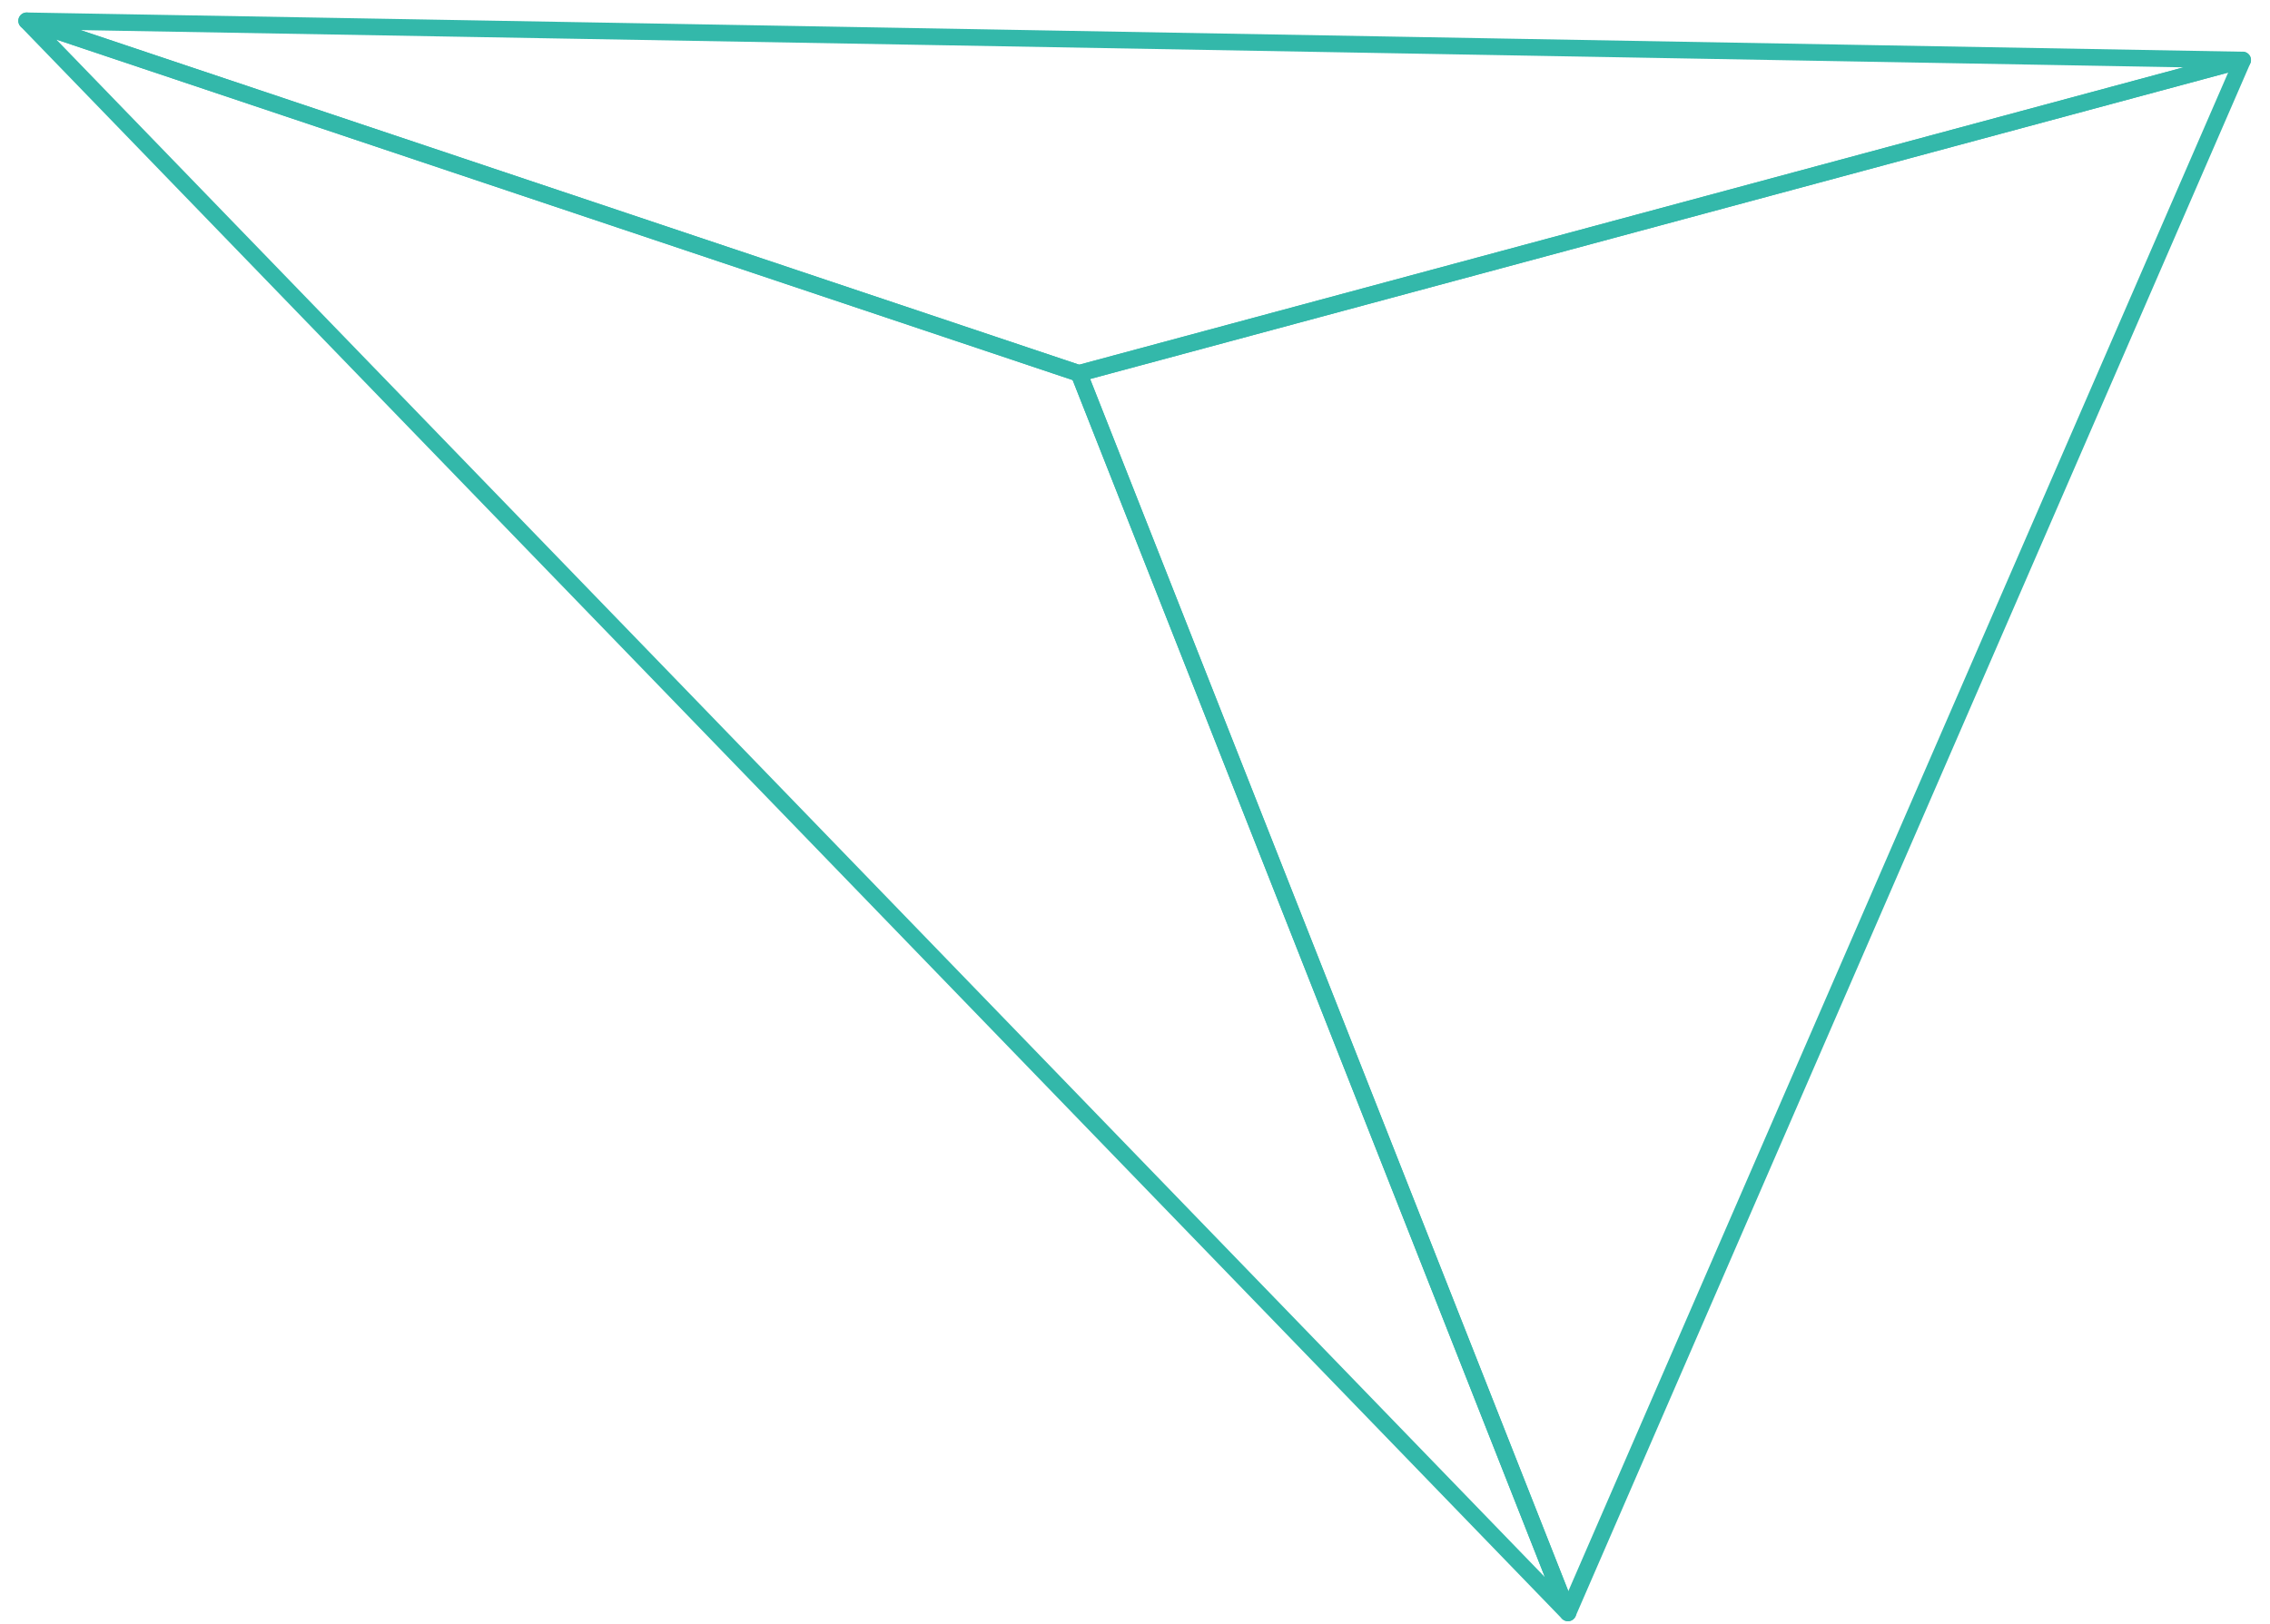 <svg width="109" height="78" viewBox="0 0 109 78" fill="none" xmlns="http://www.w3.org/2000/svg">
<g id="footer-outline-turquoise" opacity="0.8">
<path id="Vector" d="M107.688 2.883L75.29 77.466L51.81 17.933L107.688 2.883Z" stroke="#00A695" stroke-width="0.8" stroke-linecap="square" stroke-linejoin="round"/>
<path id="Vector_2" d="M1.28 1.001L51.808 17.935L75.289 77.468L31.996 32.733L1.28 1.001Z" stroke="#00A695" stroke-width="0.8" stroke-linecap="square" stroke-linejoin="round"/>
<path id="Vector_3" d="M107.686 2.884L51.808 17.934L1.28 1L45.441 1.776L107.686 2.884Z" stroke="#00A695" stroke-width="0.8" stroke-linecap="square" stroke-linejoin="round"/>
</g>
</svg>
